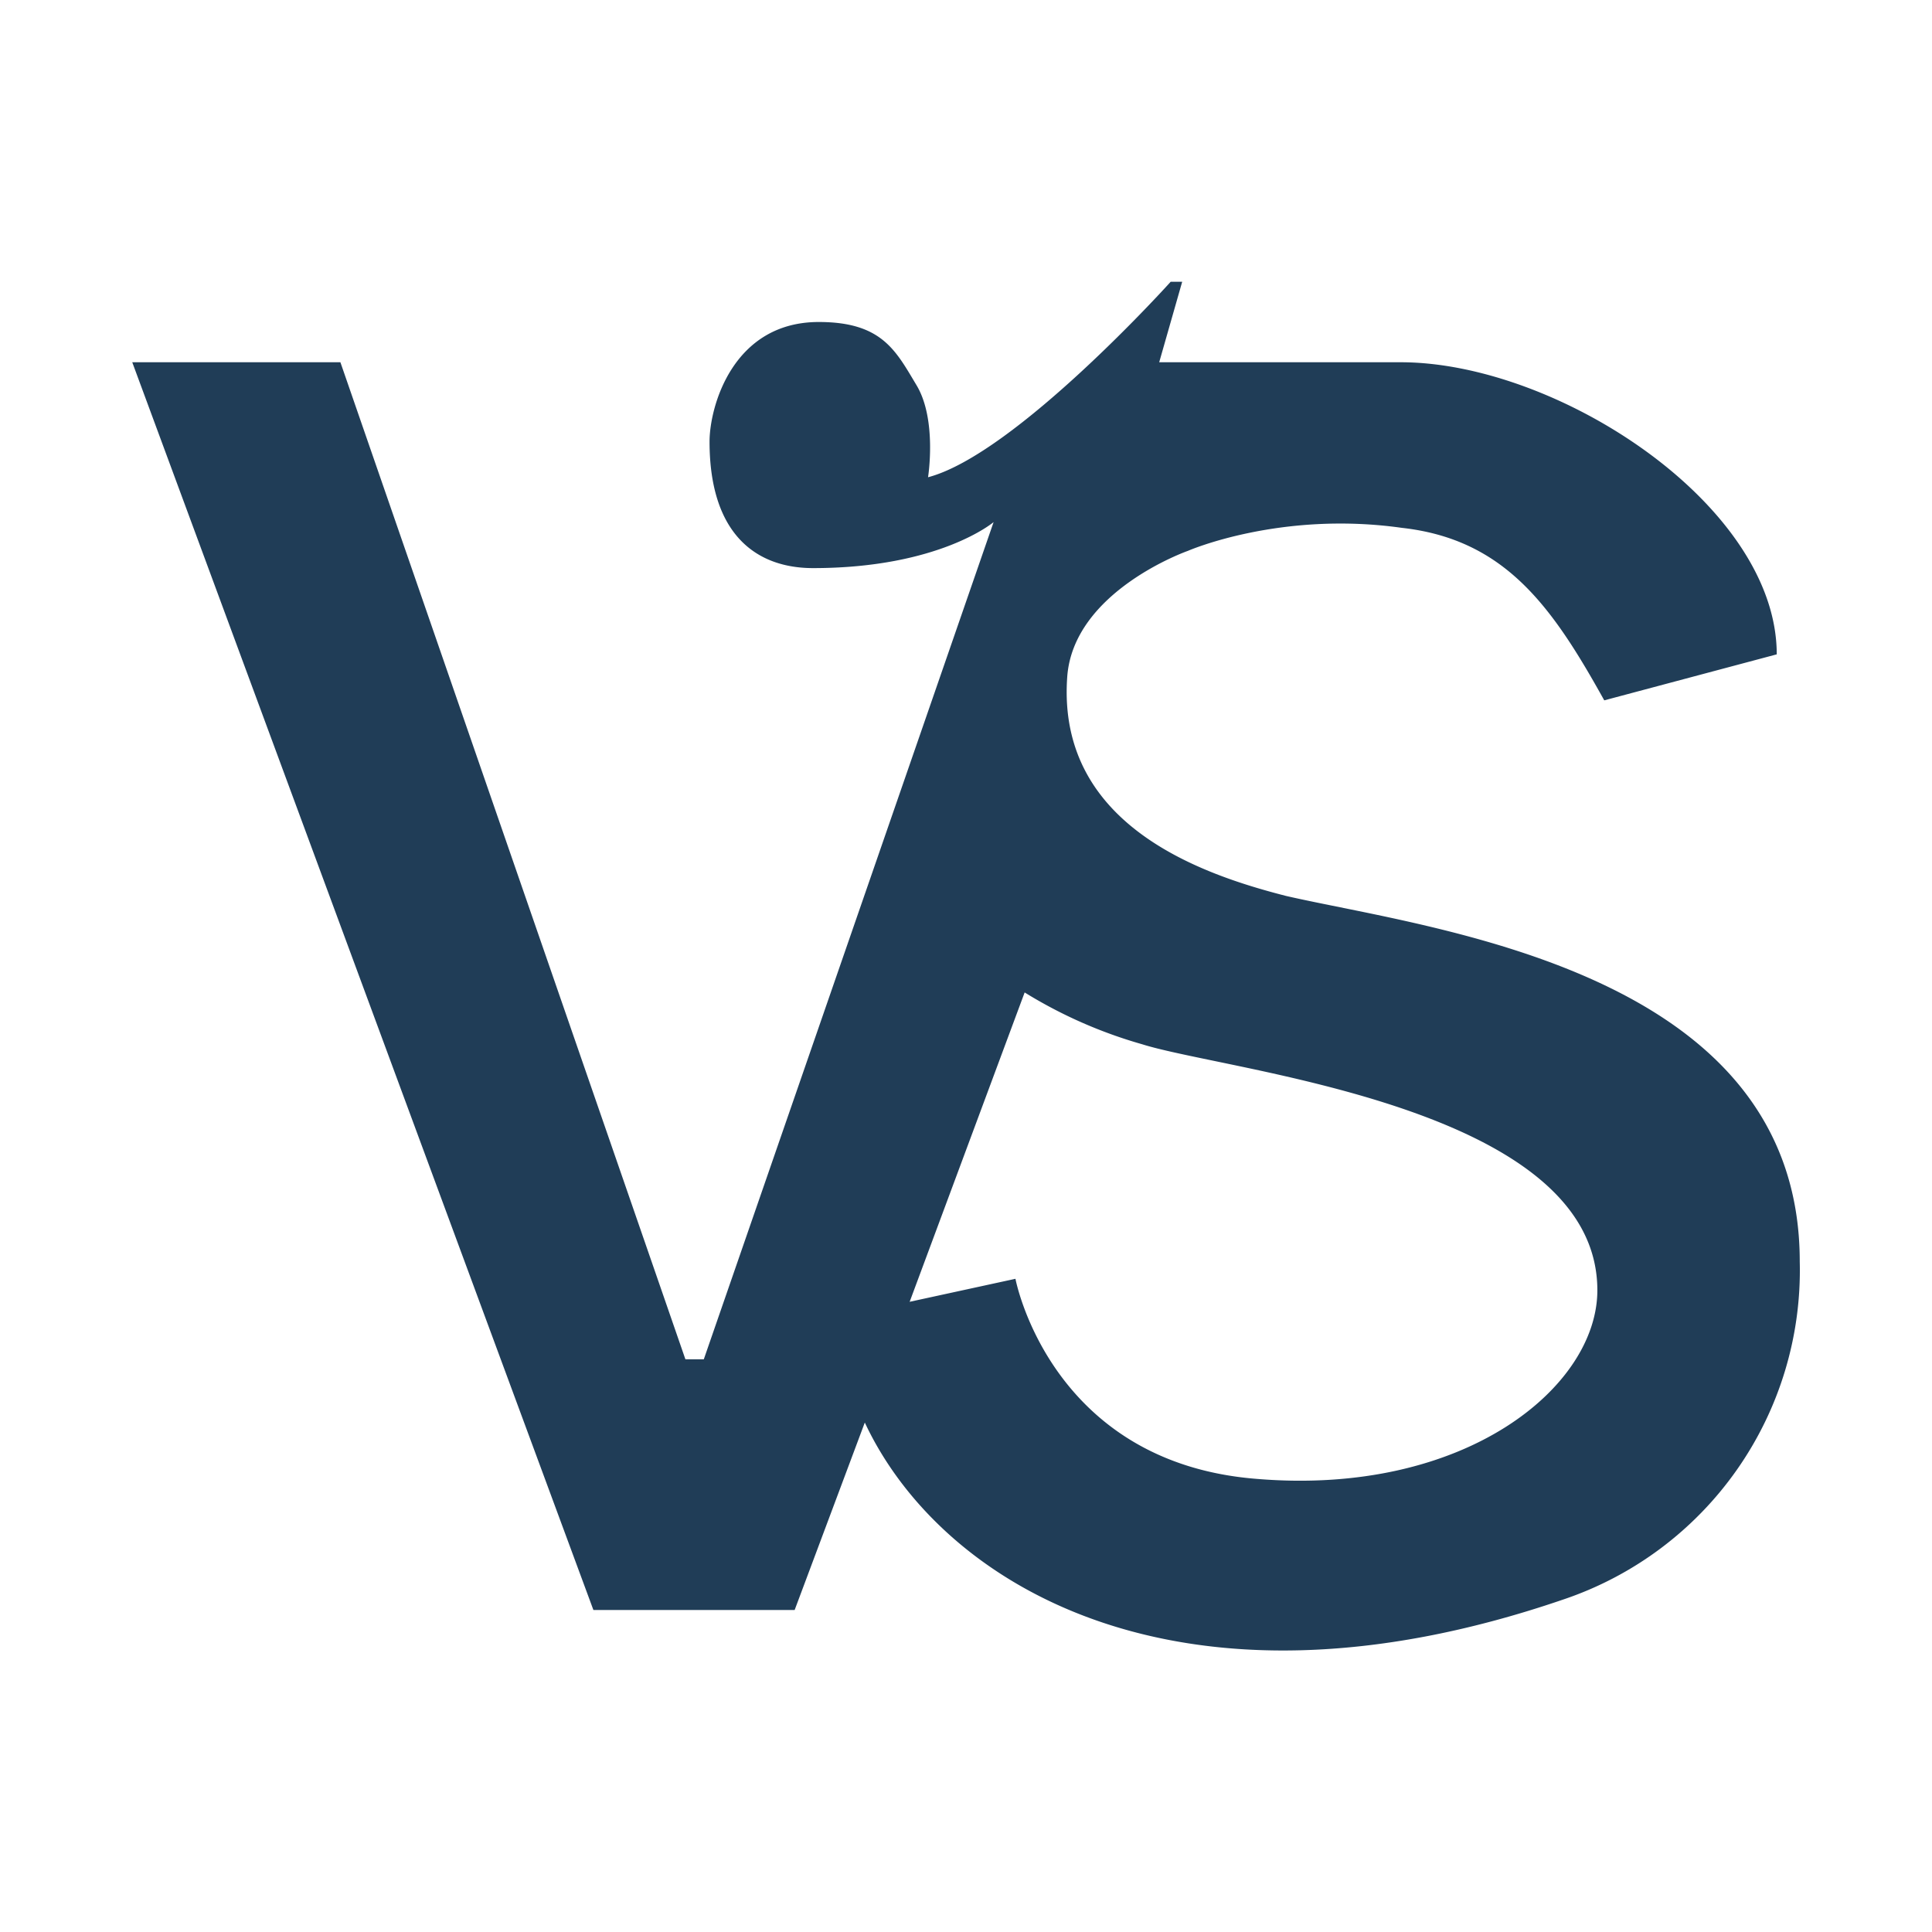 <svg xmlns="http://www.w3.org/2000/svg" width="168" height="168" fill="none" viewBox="0 0 168 168">
  <path fill="#203D57" fill-rule="evenodd" d="m29.6 31.5 30 86.7h1.6l25.2-72.8s-4.7 4-15.7 4c-5 0-9-3-9-11 0-3 2-10.4 9.5-10.4 5.5 0 6.7 2.5 8.5 5.5 1.8 3 1 8 1 8 7.6-2 21.1-17 21.1-17h1l-2 7h21c13.6 0 32.7 12.4 32.7 25.4l-15 4c-4.5-8.1-8.6-14-17.6-15-10.6-1.5-18.6 2-18.6 2s-10 3.5-10.5 11c-.9 13 12 17.2 19 19 12.6 2.9 44.7 6.4 44.7 31.8a30.2 30.2 0 0 1-20.6 29.4c-33.6 11.5-54.2-1.5-60.7-15.4L69.1 140H51.6L11.5 31.5h18Zm69.7 59.3a40.5 40.5 0 0 1-10.2-4.5l-10 26.9 9.2-2s3 16 21 17.4c18.1 1.5 29.6-8 29.6-16.4 0-16-32-19-39.6-21.4Z" clip-rule="evenodd"/>
</svg>
